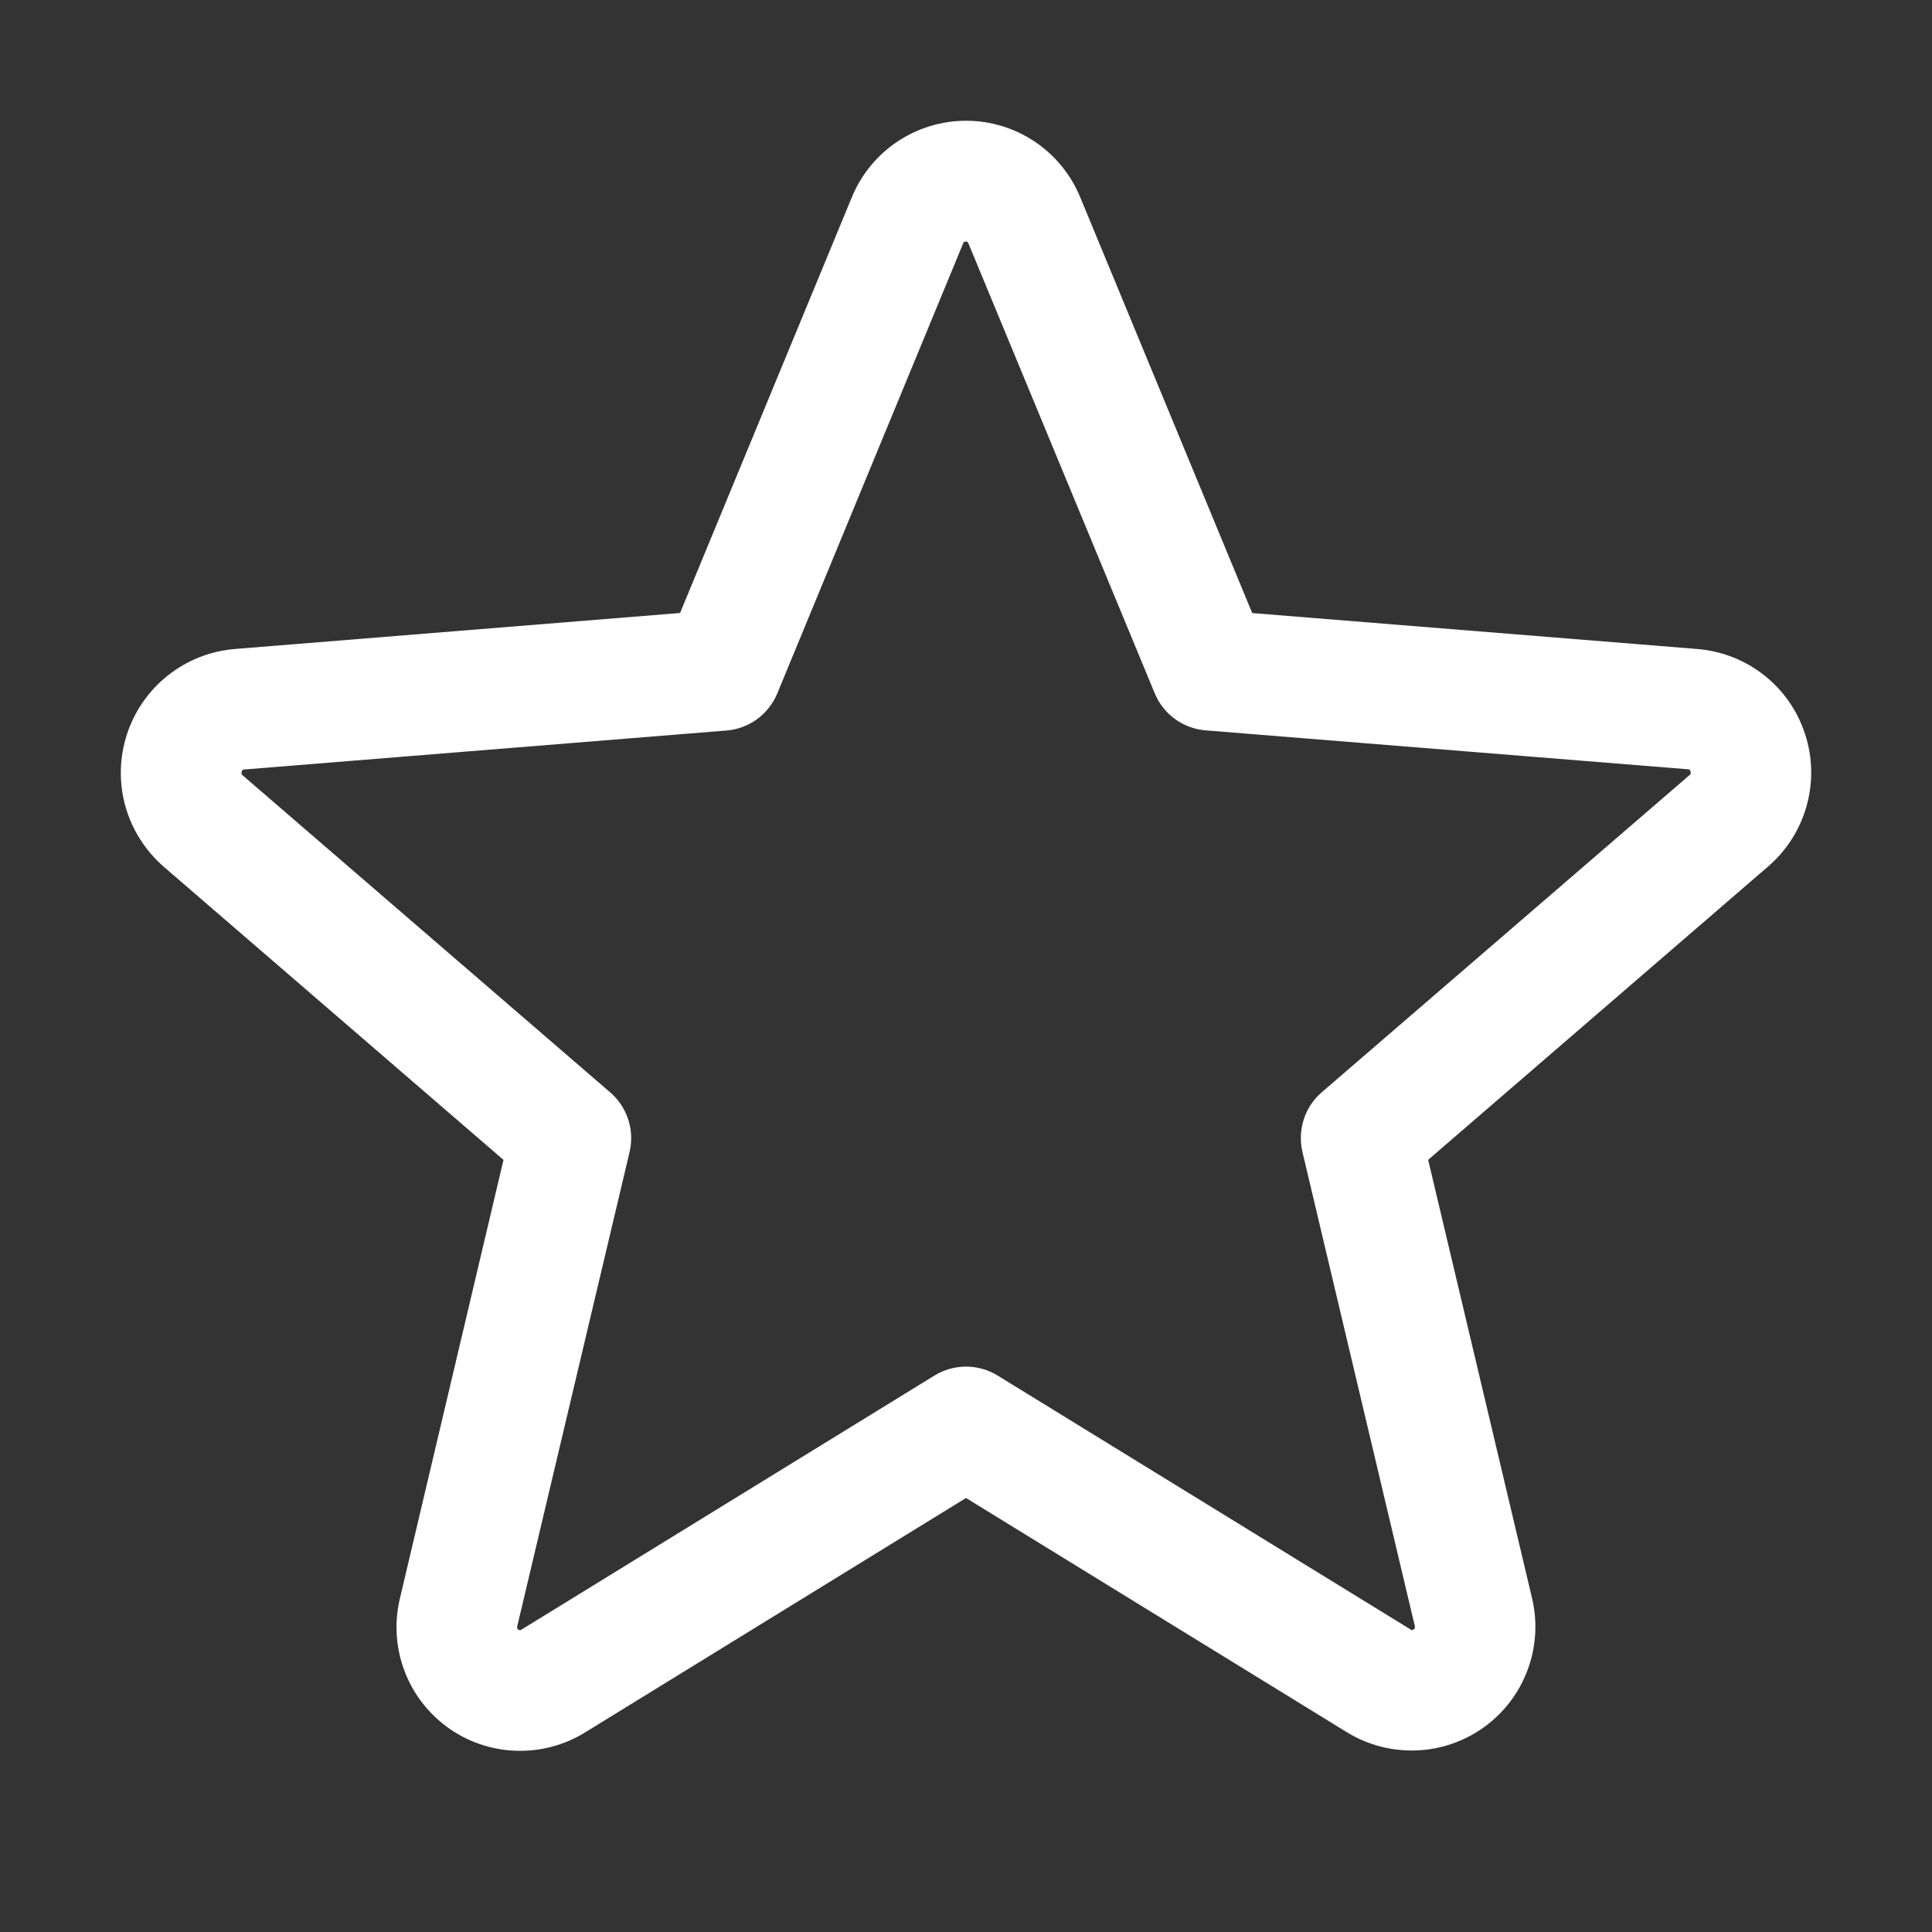 <svg xmlns="http://www.w3.org/2000/svg" width="28" height="28" viewBox="0 0 28 28" fill="none"><rect x="0" y="0" width="28" height="28" fill="#333333" stroke="none"/><path d="M26.16 10.638C26.051 10.301 25.845 10.005 25.567 9.786C25.29 9.567 24.953 9.435 24.601 9.406L18.148 8.885L15.656 2.86C15.521 2.532 15.292 2.251 14.997 2.053C14.703 1.856 14.356 1.75 14.001 1.75C13.646 1.75 13.299 1.856 13.004 2.053C12.709 2.251 12.48 2.532 12.345 2.86L9.856 8.884L3.4 9.406C3.046 9.436 2.71 9.569 2.432 9.79C2.155 10.01 1.948 10.307 1.839 10.644C1.73 10.981 1.722 11.343 1.817 11.684C1.913 12.025 2.107 12.331 2.375 12.563L7.297 16.81L5.797 23.16C5.713 23.505 5.734 23.867 5.856 24.2C5.978 24.534 6.197 24.823 6.484 25.032C6.771 25.241 7.114 25.36 7.469 25.373C7.824 25.387 8.174 25.295 8.477 25.109L14 21.71L19.527 25.109C19.829 25.293 20.18 25.383 20.533 25.368C20.887 25.354 21.228 25.235 21.515 25.026C21.801 24.818 22.019 24.529 22.141 24.197C22.264 23.865 22.285 23.504 22.203 23.16L20.698 16.809L25.62 12.562C25.891 12.33 26.086 12.024 26.182 11.682C26.279 11.339 26.271 10.976 26.16 10.638ZM24.483 11.236L19.156 15.83C19.035 15.934 18.944 16.07 18.895 16.223C18.846 16.376 18.839 16.539 18.876 16.695L20.504 23.564C20.508 23.573 20.508 23.584 20.505 23.594C20.501 23.603 20.494 23.611 20.485 23.616C20.465 23.631 20.46 23.628 20.444 23.616L14.459 19.936C14.321 19.851 14.162 19.806 14 19.806C13.838 19.806 13.68 19.851 13.542 19.936L7.557 23.618C7.541 23.628 7.536 23.631 7.515 23.618C7.506 23.614 7.499 23.605 7.496 23.596C7.492 23.586 7.493 23.575 7.497 23.566L9.124 16.697C9.161 16.541 9.155 16.378 9.105 16.225C9.056 16.073 8.966 15.937 8.844 15.832L3.518 11.238C3.505 11.227 3.493 11.217 3.503 11.183C3.514 11.149 3.523 11.154 3.54 11.152L10.531 10.587C10.691 10.574 10.845 10.516 10.974 10.421C11.104 10.325 11.205 10.196 11.266 10.047L13.959 3.527C13.967 3.509 13.971 3.5 13.997 3.5C14.023 3.5 14.026 3.509 14.035 3.527L16.735 10.047C16.796 10.196 16.898 10.325 17.028 10.42C17.158 10.515 17.312 10.572 17.473 10.585L24.464 11.149C24.48 11.149 24.49 11.149 24.5 11.181C24.51 11.213 24.5 11.225 24.483 11.236Z" fill="white"></path></svg>